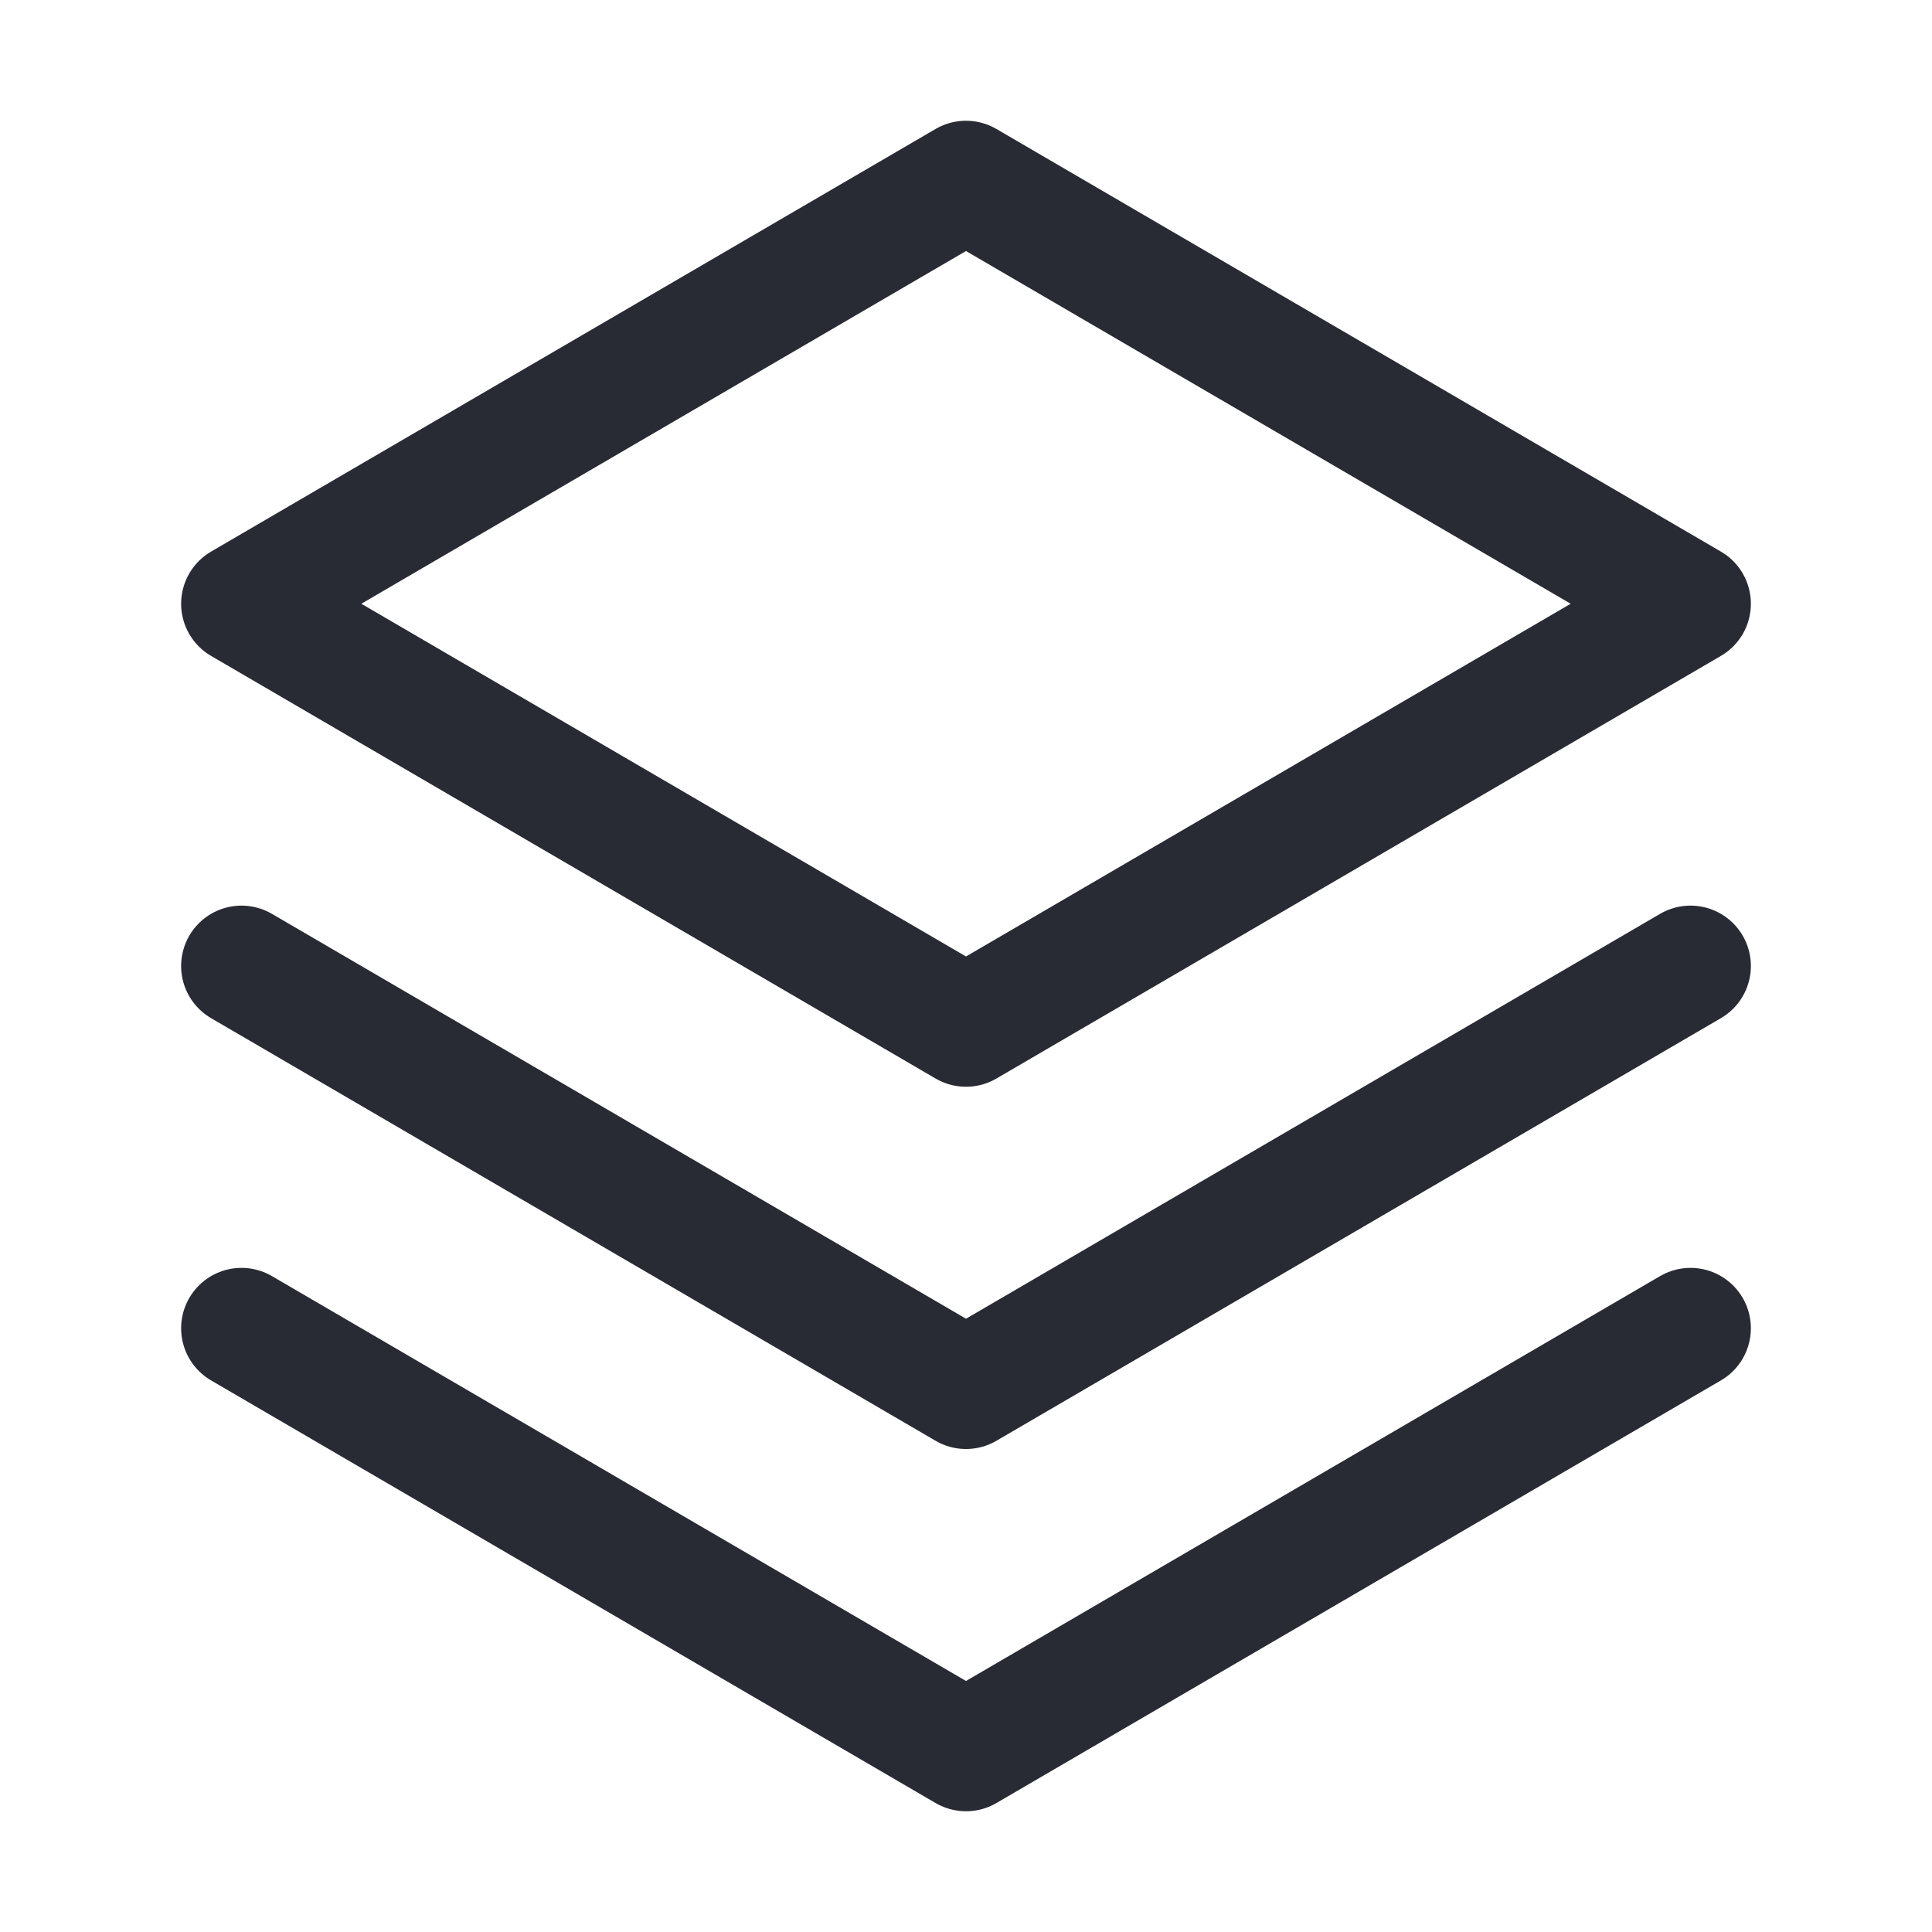 <?xml version="1.0" encoding="UTF-8"?> <svg xmlns="http://www.w3.org/2000/svg" width="32" height="32" viewBox="0 0 32 32" fill="none"> <path d="M4 22L16 29L28 22" stroke="#282B33" stroke-width="2" stroke-linecap="round" stroke-linejoin="round"></path> <path d="M4 16L16 23L28 16" stroke="#282B33" stroke-width="2" stroke-linecap="round" stroke-linejoin="round"></path> <path d="M4 10L16 17L28 10L16 3L4 10Z" stroke="#282B33" stroke-width="2" stroke-linecap="round" stroke-linejoin="round"></path> </svg> 